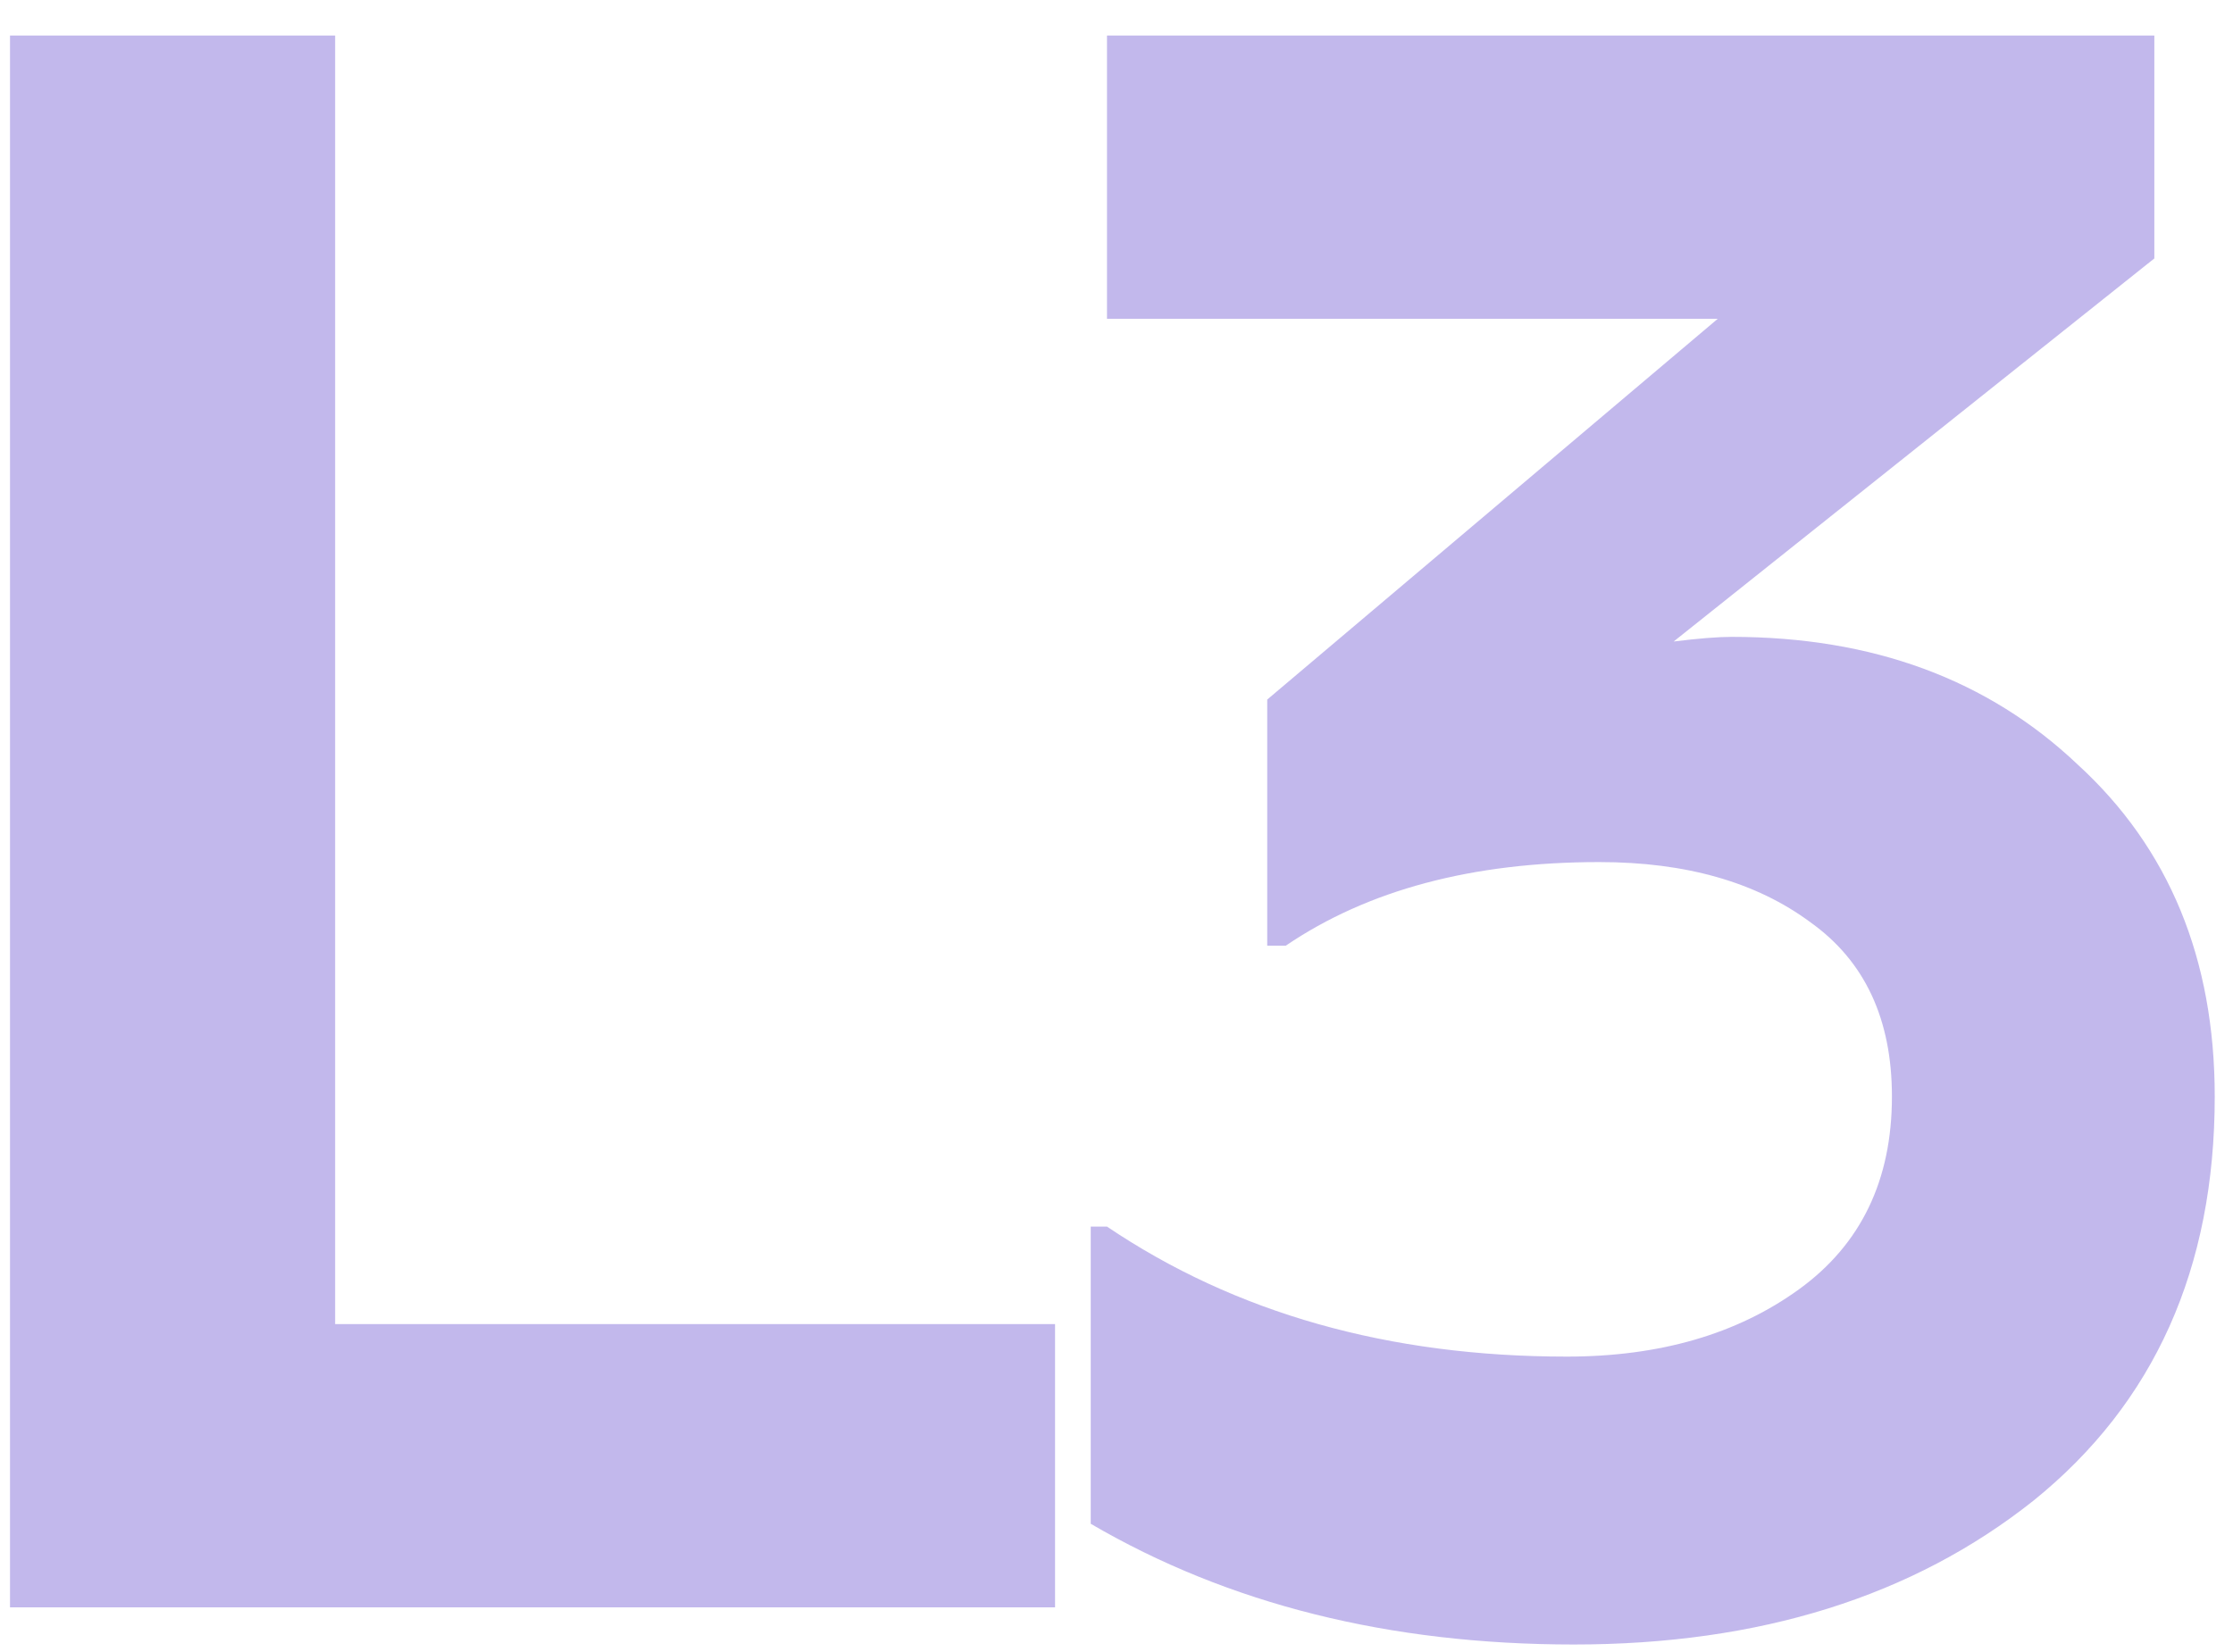 <svg width="50" height="37" viewBox="0 0 50 37" fill="none" xmlns="http://www.w3.org/2000/svg">
<path d="M0.224 36V0.796H7.504V29.656H23.624V36H0.224ZM38.775 14.264C41.93 14.264 44.512 15.217 46.523 17.124C48.568 18.996 49.591 21.475 49.591 24.56C49.591 28.408 48.239 31.424 45.535 33.608C42.831 35.757 39.399 36.832 35.239 36.832C31.114 36.832 27.508 35.931 24.423 34.128V27.472H24.787C27.664 29.413 31.096 30.384 35.083 30.384C37.163 30.384 38.896 29.881 40.283 28.876C41.67 27.871 42.363 26.432 42.363 24.56C42.363 22.827 41.756 21.527 40.543 20.66C39.33 19.759 37.752 19.308 35.811 19.308C32.968 19.308 30.628 19.932 28.791 21.18H28.375V15.668L38.463 7.14H24.787V0.796H48.239V5.788L37.475 14.368C38.03 14.299 38.463 14.264 38.775 14.264Z" fill="#8773DA" fill-opacity="0.5"/>
</svg>
